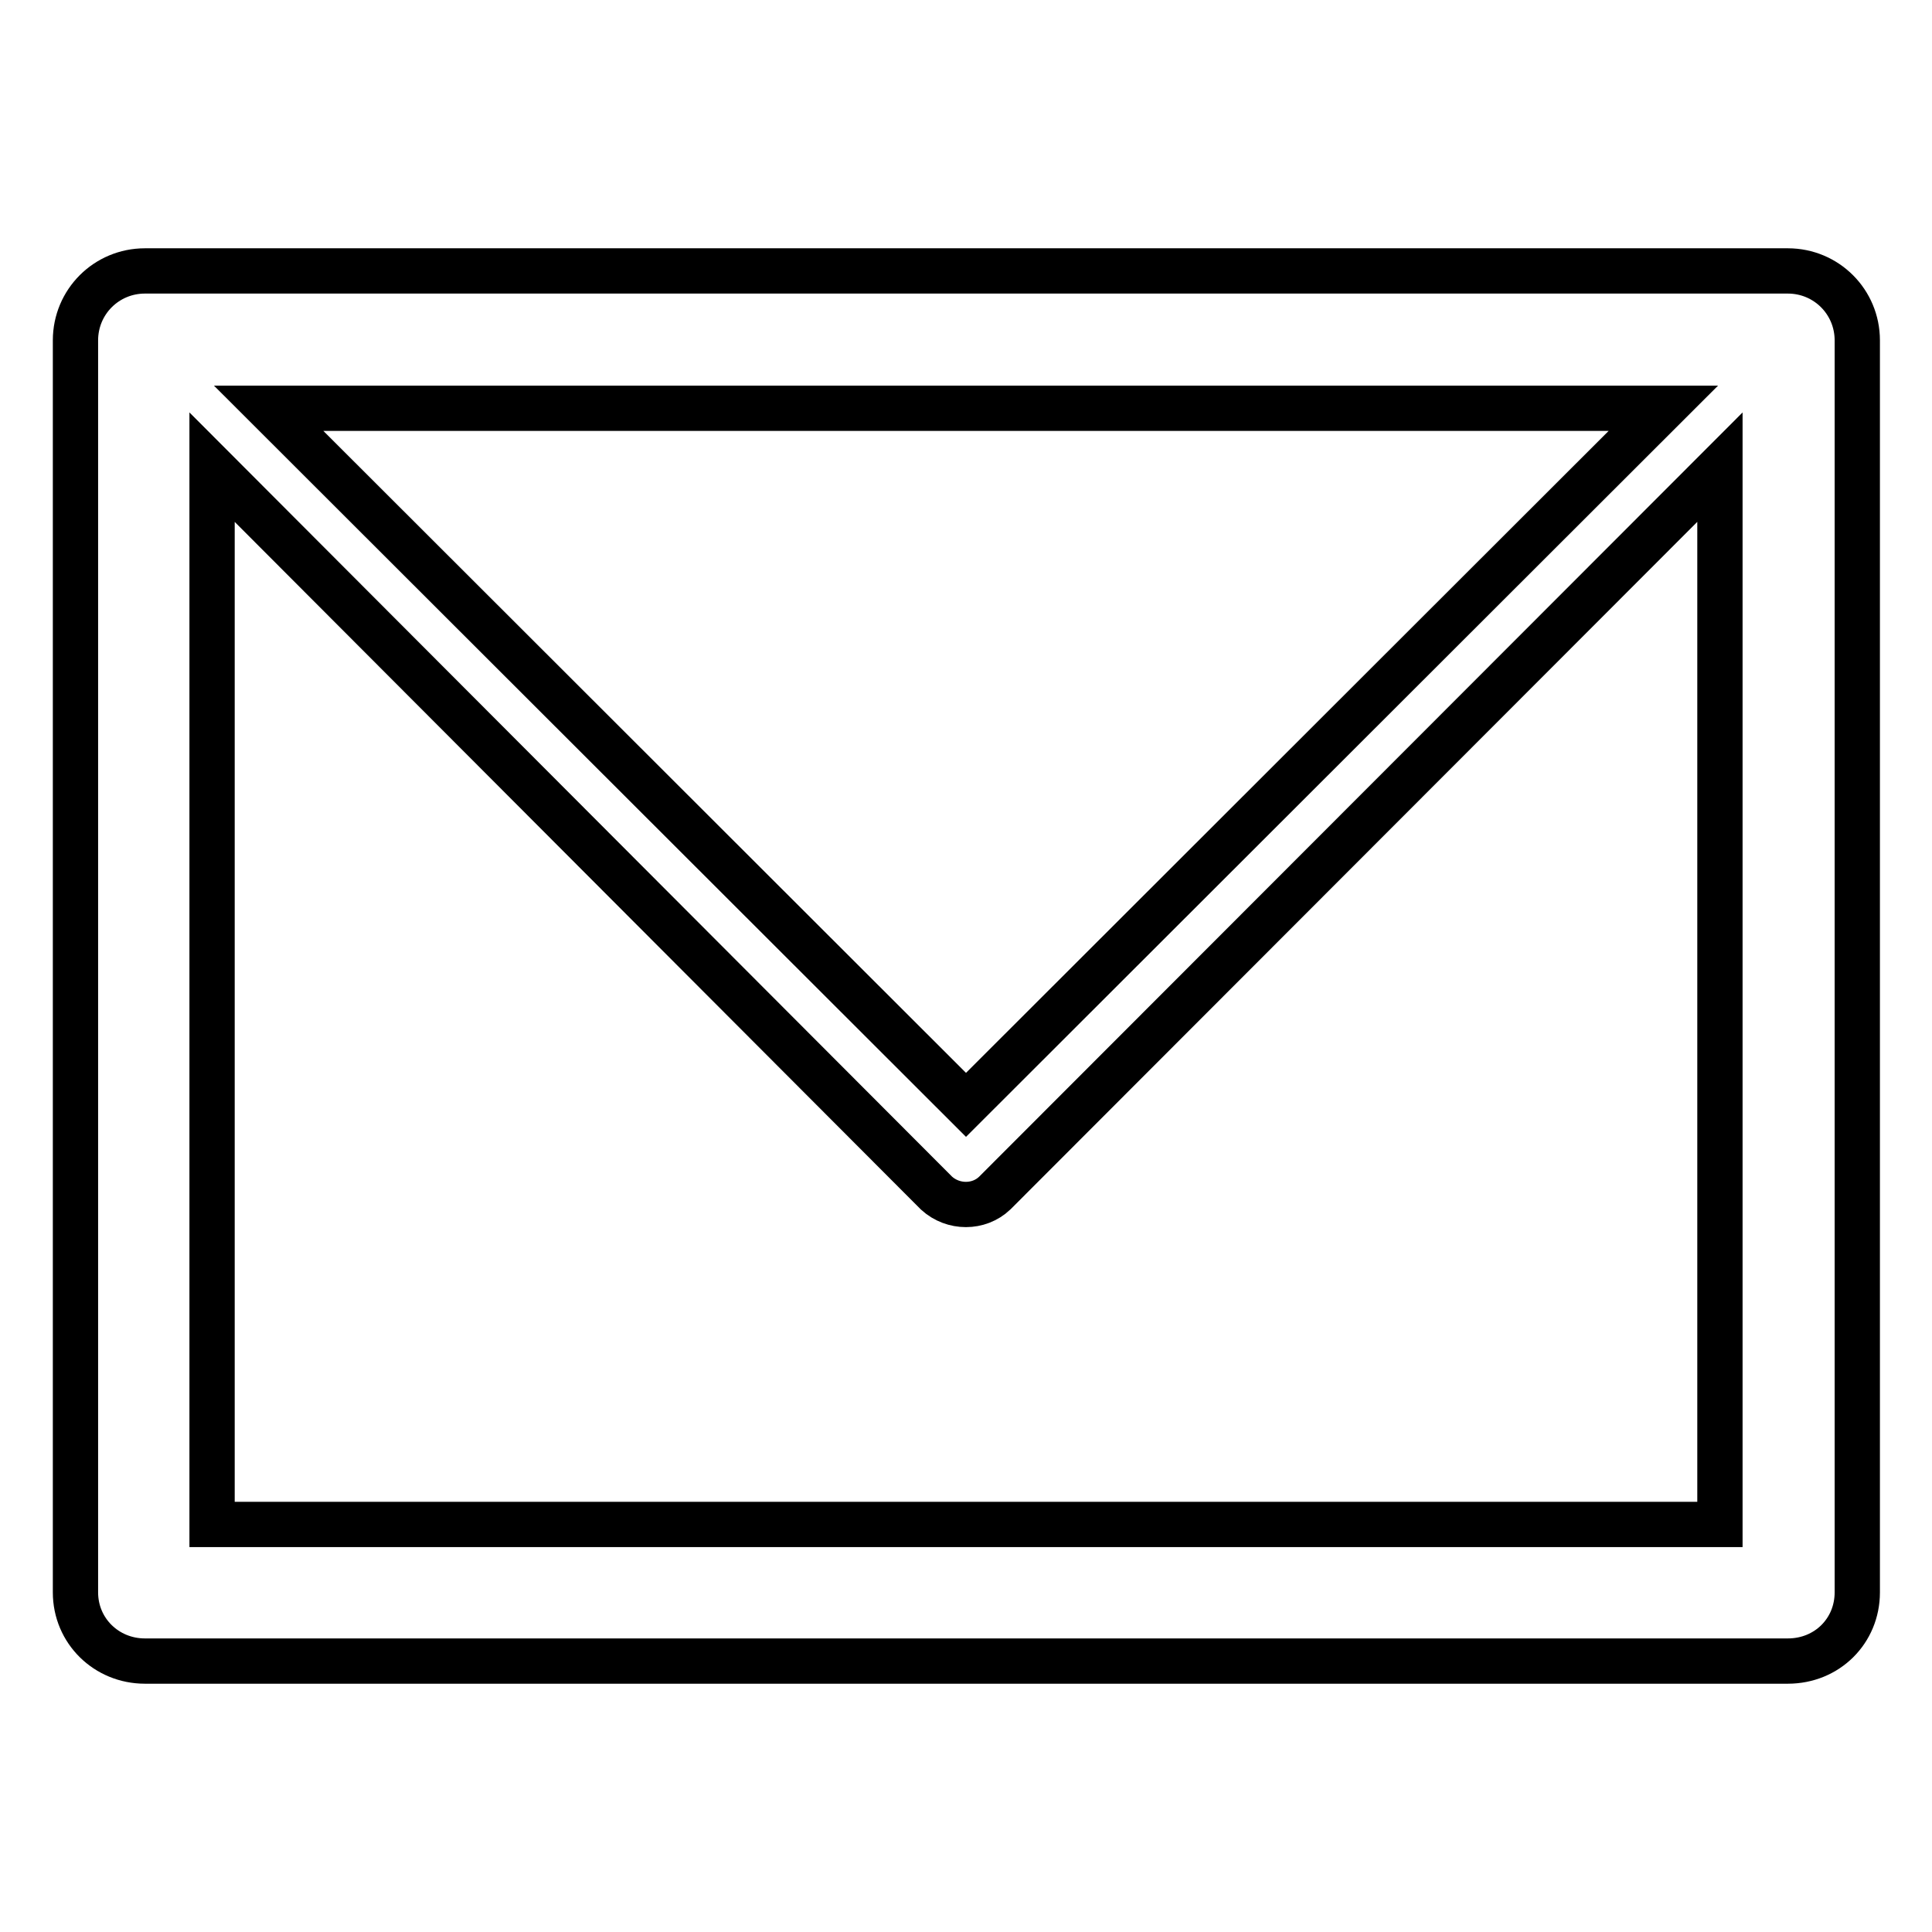 <?xml version="1.0" encoding="utf-8"?>
<!-- Svg Vector Icons : http://www.onlinewebfonts.com/icon -->
<!DOCTYPE svg PUBLIC "-//W3C//DTD SVG 1.1//EN" "http://www.w3.org/Graphics/SVG/1.1/DTD/svg11.dtd">
<svg version="1.1" xmlns="http://www.w3.org/2000/svg" xmlns:xlink="http://www.w3.org/1999/xlink" x="0px" y="0px" viewBox="0 0 256 256" enable-background="new 0 0 256 256" xml:space="preserve">
<g><g><path stroke-width="6" fill-opacity="0" stroke="#000000"  d="M19.2,35.9h0.2h217.5c5.1,0,9.2,4.1,9.2,9.2v0.2V211c0,5.1-4,9.1-9.2,9.1h-0.1H19.2c-5.1,0-9.2-4-9.2-9.1v-0.2V45.1C10,40,14.1,35.9,19.2,35.9L19.2,35.9z M227.9,61.9L227.9,61.9l-96.1,96.2c-2.1,2-5.5,2-7.7,0L28.1,61.9V202h199.8L227.9,61.9L227.9,61.9z M220.4,54.1L220.4,54.1H35.6l92.4,92.3L220.4,54.1L220.4,54.1z"/></g></g>
</svg>